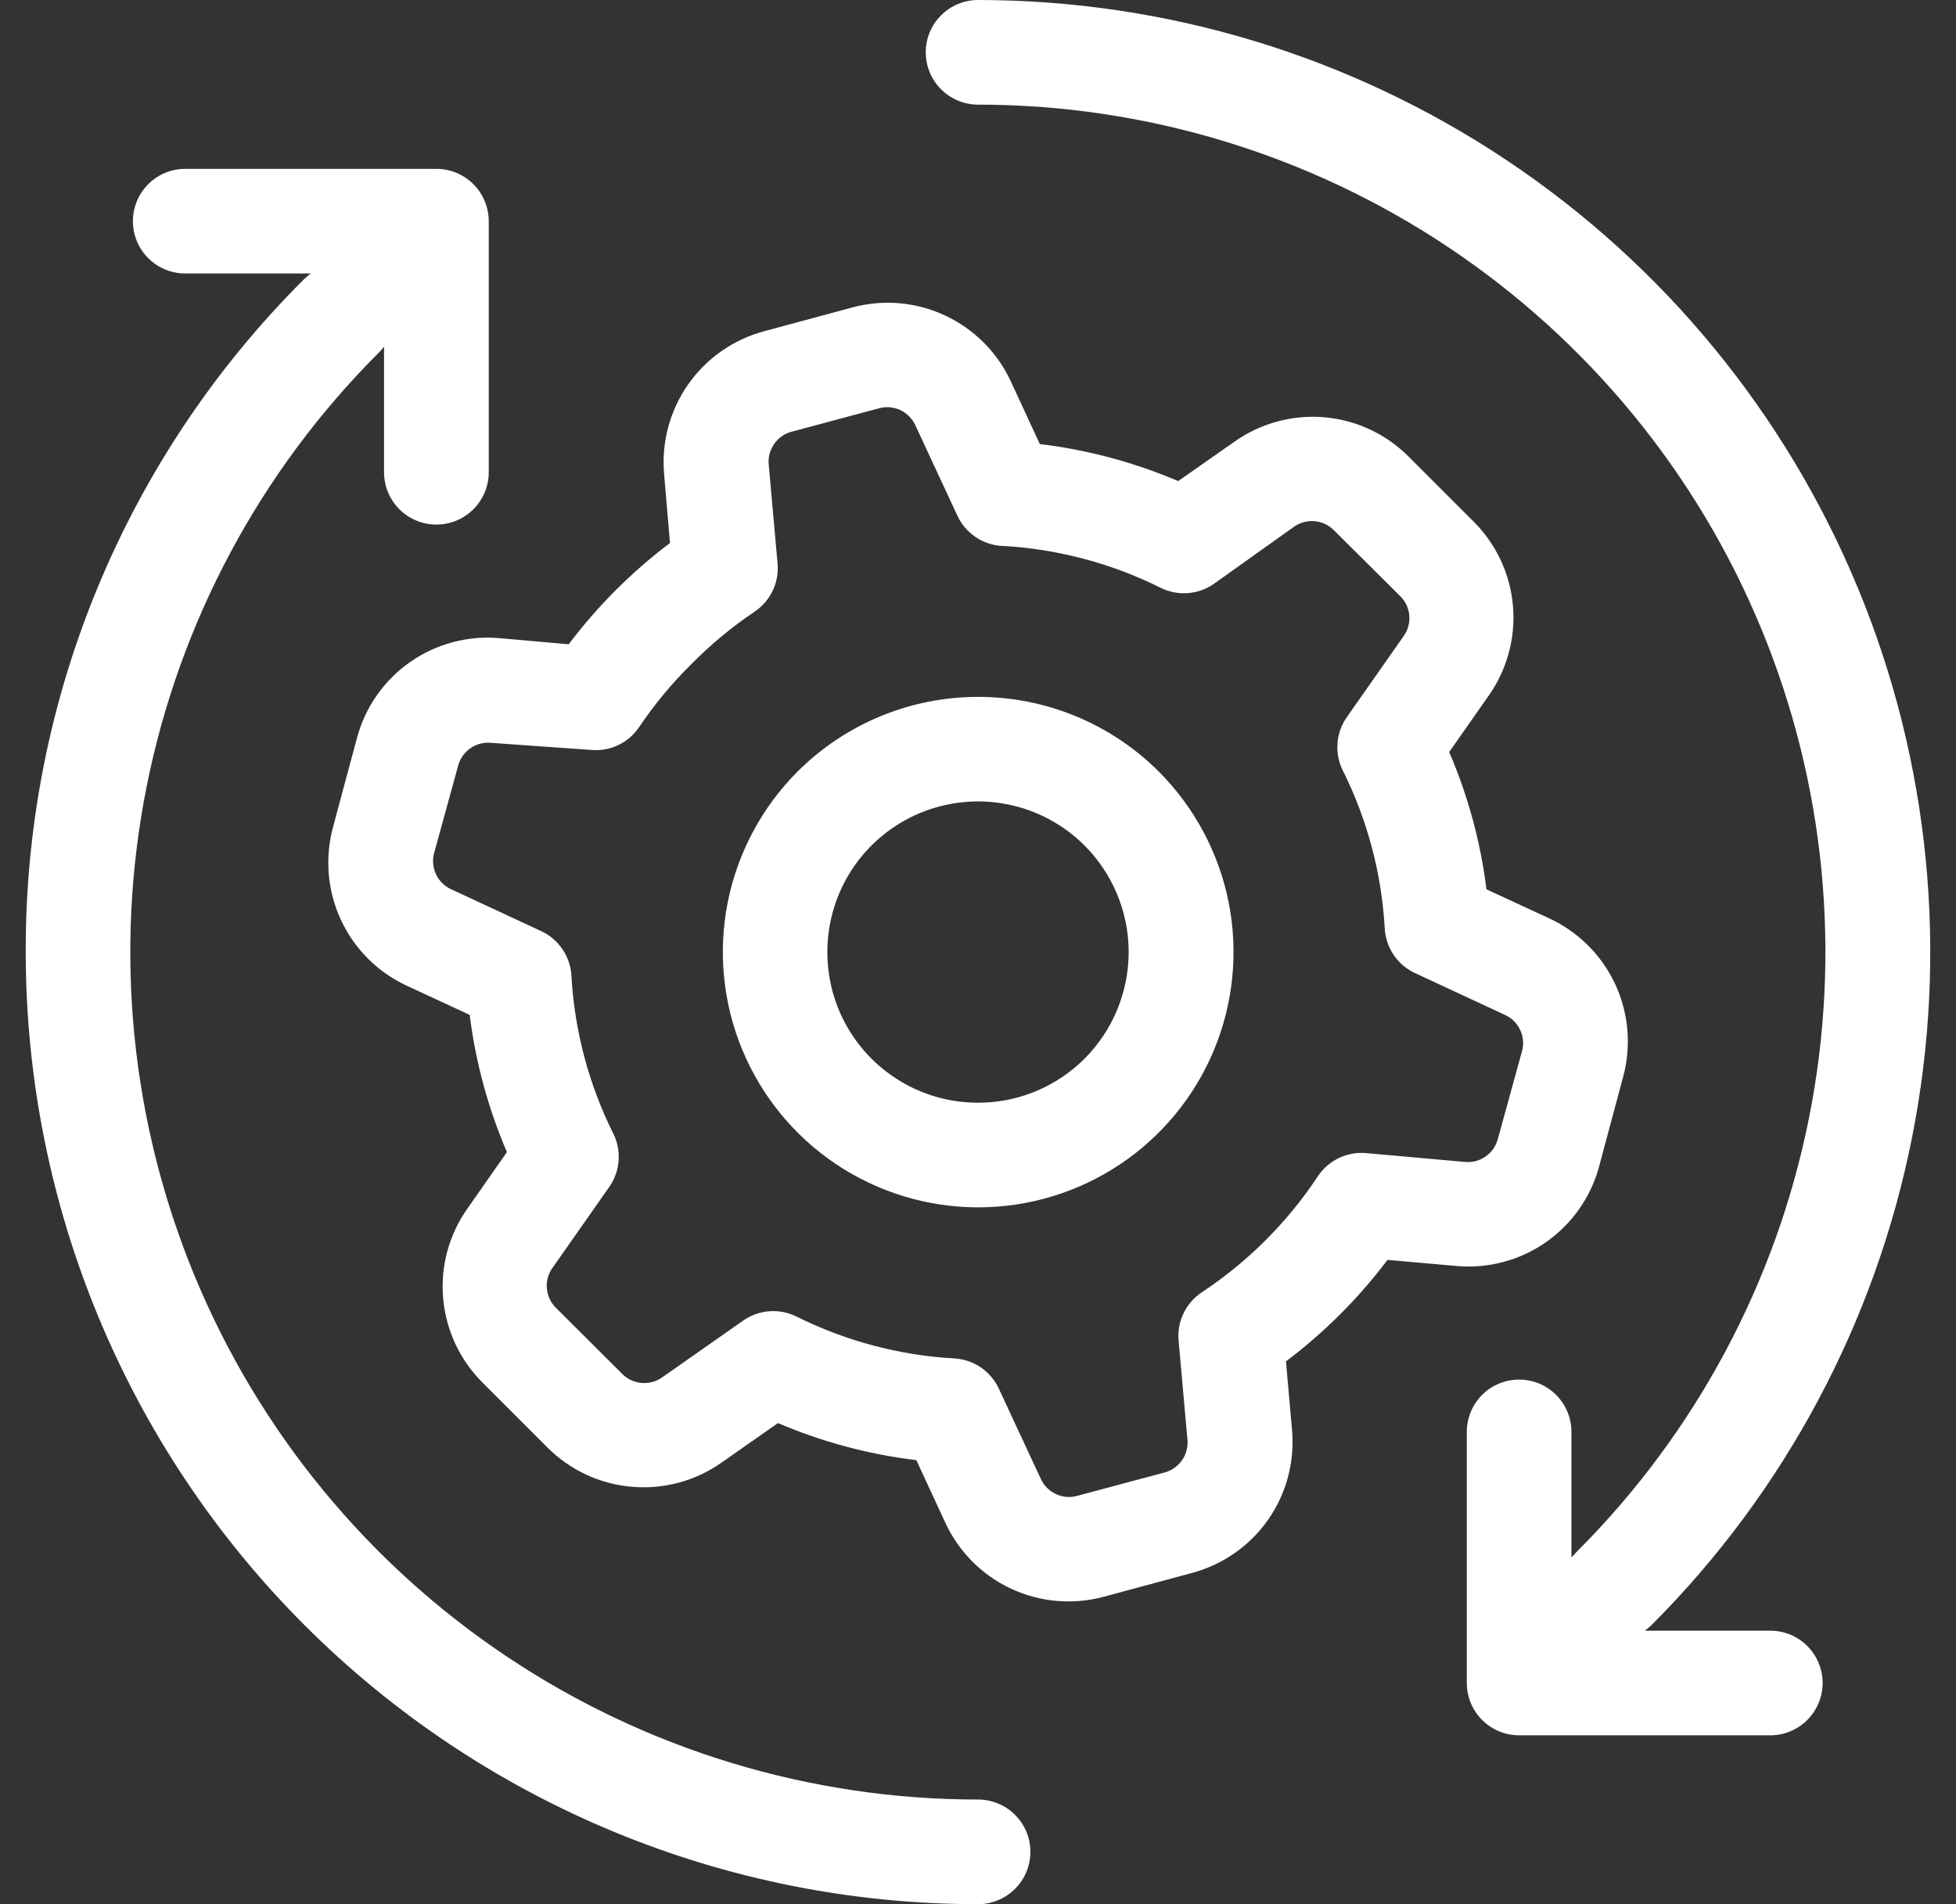 <svg width="38" height="37" viewBox="0 0 38 37" fill="none" xmlns="http://www.w3.org/2000/svg">
<rect x="0" y="0" width="38" height="37" fill="#333333" stroke="none"/>
<path d="M32.082 31.58C32.042 31.619 31.998 31.654 31.952 31.686H34.392C34.662 31.686 34.92 31.793 35.111 31.983C35.301 32.174 35.409 32.433 35.409 32.702C35.409 32.972 35.301 33.23 35.111 33.421C34.92 33.612 34.662 33.719 34.392 33.719H29.513C29.243 33.719 28.984 33.612 28.794 33.421C28.603 33.23 28.496 32.972 28.496 32.702V27.823C28.496 27.554 28.603 27.295 28.794 27.104C28.984 26.914 29.243 26.807 29.513 26.807C29.782 26.807 30.041 26.914 30.231 27.104C30.422 27.295 30.529 27.554 30.529 27.823V30.263L30.635 30.149C32.939 27.847 34.509 24.913 35.145 21.719C35.782 18.525 35.458 15.214 34.212 12.204C32.967 9.195 30.857 6.622 28.15 4.812C25.442 3.001 22.259 2.034 19.001 2.033C18.732 2.033 18.473 1.926 18.283 1.735C18.092 1.545 17.985 1.286 17.985 1.016C17.985 0.747 18.092 0.488 18.283 0.298C18.473 0.107 18.732 0 19.001 0C22.66 0.001 26.237 1.086 29.279 3.119C32.321 5.152 34.692 8.041 36.092 11.421C37.492 14.801 37.858 18.52 37.145 22.108C36.431 25.697 34.669 28.993 32.082 31.58ZM0.5 18.5C0.5 23.407 2.449 28.112 5.919 31.581C9.389 35.051 14.095 37 19.001 37C19.271 37 19.53 36.893 19.72 36.702C19.911 36.512 20.018 36.253 20.018 35.983C20.018 35.714 19.911 35.455 19.72 35.265C19.53 35.074 19.271 34.967 19.001 34.967C15.744 34.967 12.56 34.002 9.851 32.192C7.143 30.383 5.032 27.811 3.785 24.802C2.539 21.793 2.212 18.482 2.848 15.287C3.484 12.092 5.052 9.158 7.356 6.855C7.388 6.823 7.425 6.782 7.461 6.737V9.177C7.461 9.446 7.569 9.705 7.759 9.896C7.95 10.086 8.208 10.193 8.478 10.193C8.748 10.193 9.006 10.086 9.197 9.896C9.387 9.705 9.495 9.446 9.495 9.177V4.298C9.495 4.028 9.387 3.77 9.197 3.579C9.006 3.388 8.748 3.281 8.478 3.281H3.599C3.329 3.281 3.07 3.388 2.88 3.579C2.689 3.77 2.582 4.028 2.582 4.298C2.582 4.567 2.689 4.826 2.88 5.016C3.07 5.207 3.329 5.314 3.599 5.314H6.038C5.994 5.347 5.952 5.382 5.912 5.42C4.19 7.134 2.825 9.173 1.896 11.418C0.967 13.663 0.493 16.07 0.5 18.5ZM22.511 14.991C23.204 15.685 23.677 16.569 23.869 17.531C24.06 18.493 23.962 19.491 23.587 20.397C23.211 21.304 22.576 22.078 21.76 22.624C20.944 23.169 19.985 23.46 19.003 23.46C18.022 23.46 17.063 23.169 16.247 22.624C15.431 22.078 14.796 21.304 14.42 20.397C14.045 19.491 13.947 18.493 14.138 17.531C14.33 16.569 14.802 15.685 15.496 14.991C16.427 14.062 17.688 13.541 19.003 13.541C20.319 13.541 21.58 14.062 22.511 14.991ZM21.071 16.43C20.662 16.021 20.14 15.742 19.572 15.629C19.004 15.516 18.415 15.574 17.88 15.795C17.345 16.017 16.888 16.392 16.566 16.873C16.244 17.355 16.073 17.921 16.073 18.5C16.073 19.079 16.244 19.645 16.566 20.127C16.888 20.608 17.345 20.983 17.88 21.205C18.415 21.426 19.004 21.484 19.572 21.371C20.14 21.258 20.662 20.979 21.071 20.57C21.619 20.02 21.927 19.276 21.927 18.5C21.927 17.724 21.619 16.98 21.071 16.43ZM26.036 25.538C25.707 25.867 25.355 26.173 24.983 26.453L25.101 27.787C25.156 28.404 24.991 29.022 24.636 29.53C24.28 30.038 23.756 30.404 23.157 30.564L21.441 31.027C20.842 31.188 20.205 31.133 19.642 30.87C19.08 30.608 18.628 30.155 18.367 29.592L17.802 28.372C16.876 28.261 15.972 28.018 15.114 27.652L14.016 28.421C13.509 28.778 12.892 28.944 12.273 28.89C11.655 28.837 11.076 28.567 10.637 28.128L9.373 26.864C8.933 26.425 8.663 25.846 8.609 25.228C8.555 24.609 8.722 23.992 9.08 23.485L9.848 22.387C9.483 21.536 9.239 20.638 9.125 19.72L7.905 19.155C7.338 18.892 6.883 18.437 6.621 17.87C6.359 17.303 6.307 16.662 6.473 16.06L6.937 14.332C7.098 13.735 7.465 13.214 7.973 12.86C8.481 12.507 9.098 12.344 9.714 12.401L11.048 12.519C11.61 11.775 12.272 11.113 13.016 10.551L12.902 9.213C12.848 8.596 13.012 7.979 13.368 7.471C13.723 6.963 14.247 6.597 14.846 6.436L16.562 5.973C17.161 5.812 17.798 5.867 18.36 6.13C18.923 6.393 19.375 6.845 19.636 7.408L20.201 8.628C21.126 8.74 22.031 8.982 22.889 9.348L23.987 8.579C24.494 8.222 25.111 8.055 25.73 8.108C26.348 8.162 26.927 8.432 27.366 8.872L28.63 10.136C29.069 10.575 29.339 11.154 29.393 11.772C29.446 12.39 29.28 13.008 28.923 13.515L28.154 14.613C28.52 15.464 28.764 16.361 28.878 17.28L30.098 17.845C30.665 18.108 31.12 18.563 31.382 19.13C31.644 19.697 31.696 20.338 31.529 20.94L31.066 22.668C30.905 23.265 30.538 23.786 30.03 24.14C29.521 24.493 28.905 24.656 28.289 24.599L26.955 24.481C26.674 24.854 26.366 25.208 26.036 25.538ZM26.548 22.407L28.463 22.578C28.605 22.591 28.745 22.553 28.861 22.472C28.977 22.391 29.061 22.272 29.098 22.135L29.574 20.407C29.606 20.271 29.59 20.128 29.528 20.003C29.467 19.877 29.363 19.777 29.236 19.72L27.488 18.907C27.321 18.829 27.179 18.708 27.076 18.556C26.973 18.405 26.913 18.228 26.902 18.045C26.843 16.977 26.566 15.932 26.089 14.975C26.006 14.811 25.97 14.627 25.984 14.444C25.997 14.26 26.06 14.084 26.166 13.934L27.272 12.356C27.354 12.24 27.391 12.099 27.379 11.957C27.366 11.816 27.304 11.684 27.203 11.584L25.914 10.303C25.814 10.202 25.682 10.14 25.54 10.127C25.399 10.115 25.258 10.152 25.141 10.234L23.584 11.344C23.434 11.449 23.259 11.512 23.076 11.525C22.894 11.539 22.711 11.503 22.547 11.421C21.59 10.944 20.545 10.667 19.477 10.608C19.289 10.6 19.107 10.54 18.951 10.434C18.796 10.329 18.672 10.182 18.595 10.01L17.782 8.262C17.723 8.135 17.623 8.033 17.498 7.972C17.372 7.911 17.23 7.896 17.094 7.929L15.366 8.392C15.23 8.431 15.113 8.517 15.034 8.635C14.955 8.752 14.92 8.894 14.935 9.034L15.106 10.95C15.123 11.132 15.089 11.316 15.01 11.481C14.93 11.647 14.808 11.787 14.655 11.889C14.215 12.185 13.807 12.524 13.435 12.901C13.057 13.273 12.718 13.682 12.422 14.121C12.321 14.274 12.18 14.397 12.015 14.476C11.85 14.556 11.666 14.589 11.483 14.572L9.535 14.434C9.394 14.422 9.253 14.459 9.137 14.54C9.021 14.621 8.938 14.741 8.901 14.877L8.429 16.593C8.397 16.729 8.413 16.872 8.475 16.997C8.536 17.123 8.639 17.223 8.767 17.28L10.515 18.093C10.681 18.171 10.824 18.292 10.927 18.444C11.03 18.595 11.09 18.772 11.101 18.955C11.16 20.023 11.437 21.068 11.914 22.025C11.996 22.189 12.031 22.372 12.018 22.554C12.004 22.737 11.942 22.912 11.837 23.062L10.731 24.64C10.649 24.756 10.611 24.897 10.624 25.038C10.637 25.18 10.699 25.312 10.8 25.412L12.089 26.697C12.189 26.798 12.321 26.86 12.463 26.872C12.604 26.885 12.745 26.848 12.861 26.766L14.439 25.66C14.589 25.555 14.764 25.492 14.947 25.479C15.129 25.465 15.312 25.501 15.476 25.583C16.433 26.06 17.478 26.337 18.546 26.396C18.73 26.407 18.907 26.469 19.059 26.573C19.211 26.678 19.332 26.822 19.408 26.99L20.221 28.738C20.281 28.867 20.384 28.971 20.513 29.031C20.642 29.092 20.788 29.104 20.925 29.067L22.653 28.604C22.785 28.561 22.898 28.475 22.974 28.359C23.05 28.242 23.083 28.103 23.068 27.965L22.897 26.05C22.88 25.868 22.913 25.684 22.993 25.519C23.073 25.353 23.195 25.212 23.348 25.111C24.243 24.519 25.009 23.753 25.601 22.859C25.703 22.704 25.846 22.58 26.014 22.5C26.181 22.421 26.368 22.389 26.552 22.407H26.548Z" fill="white"/>
</svg>
